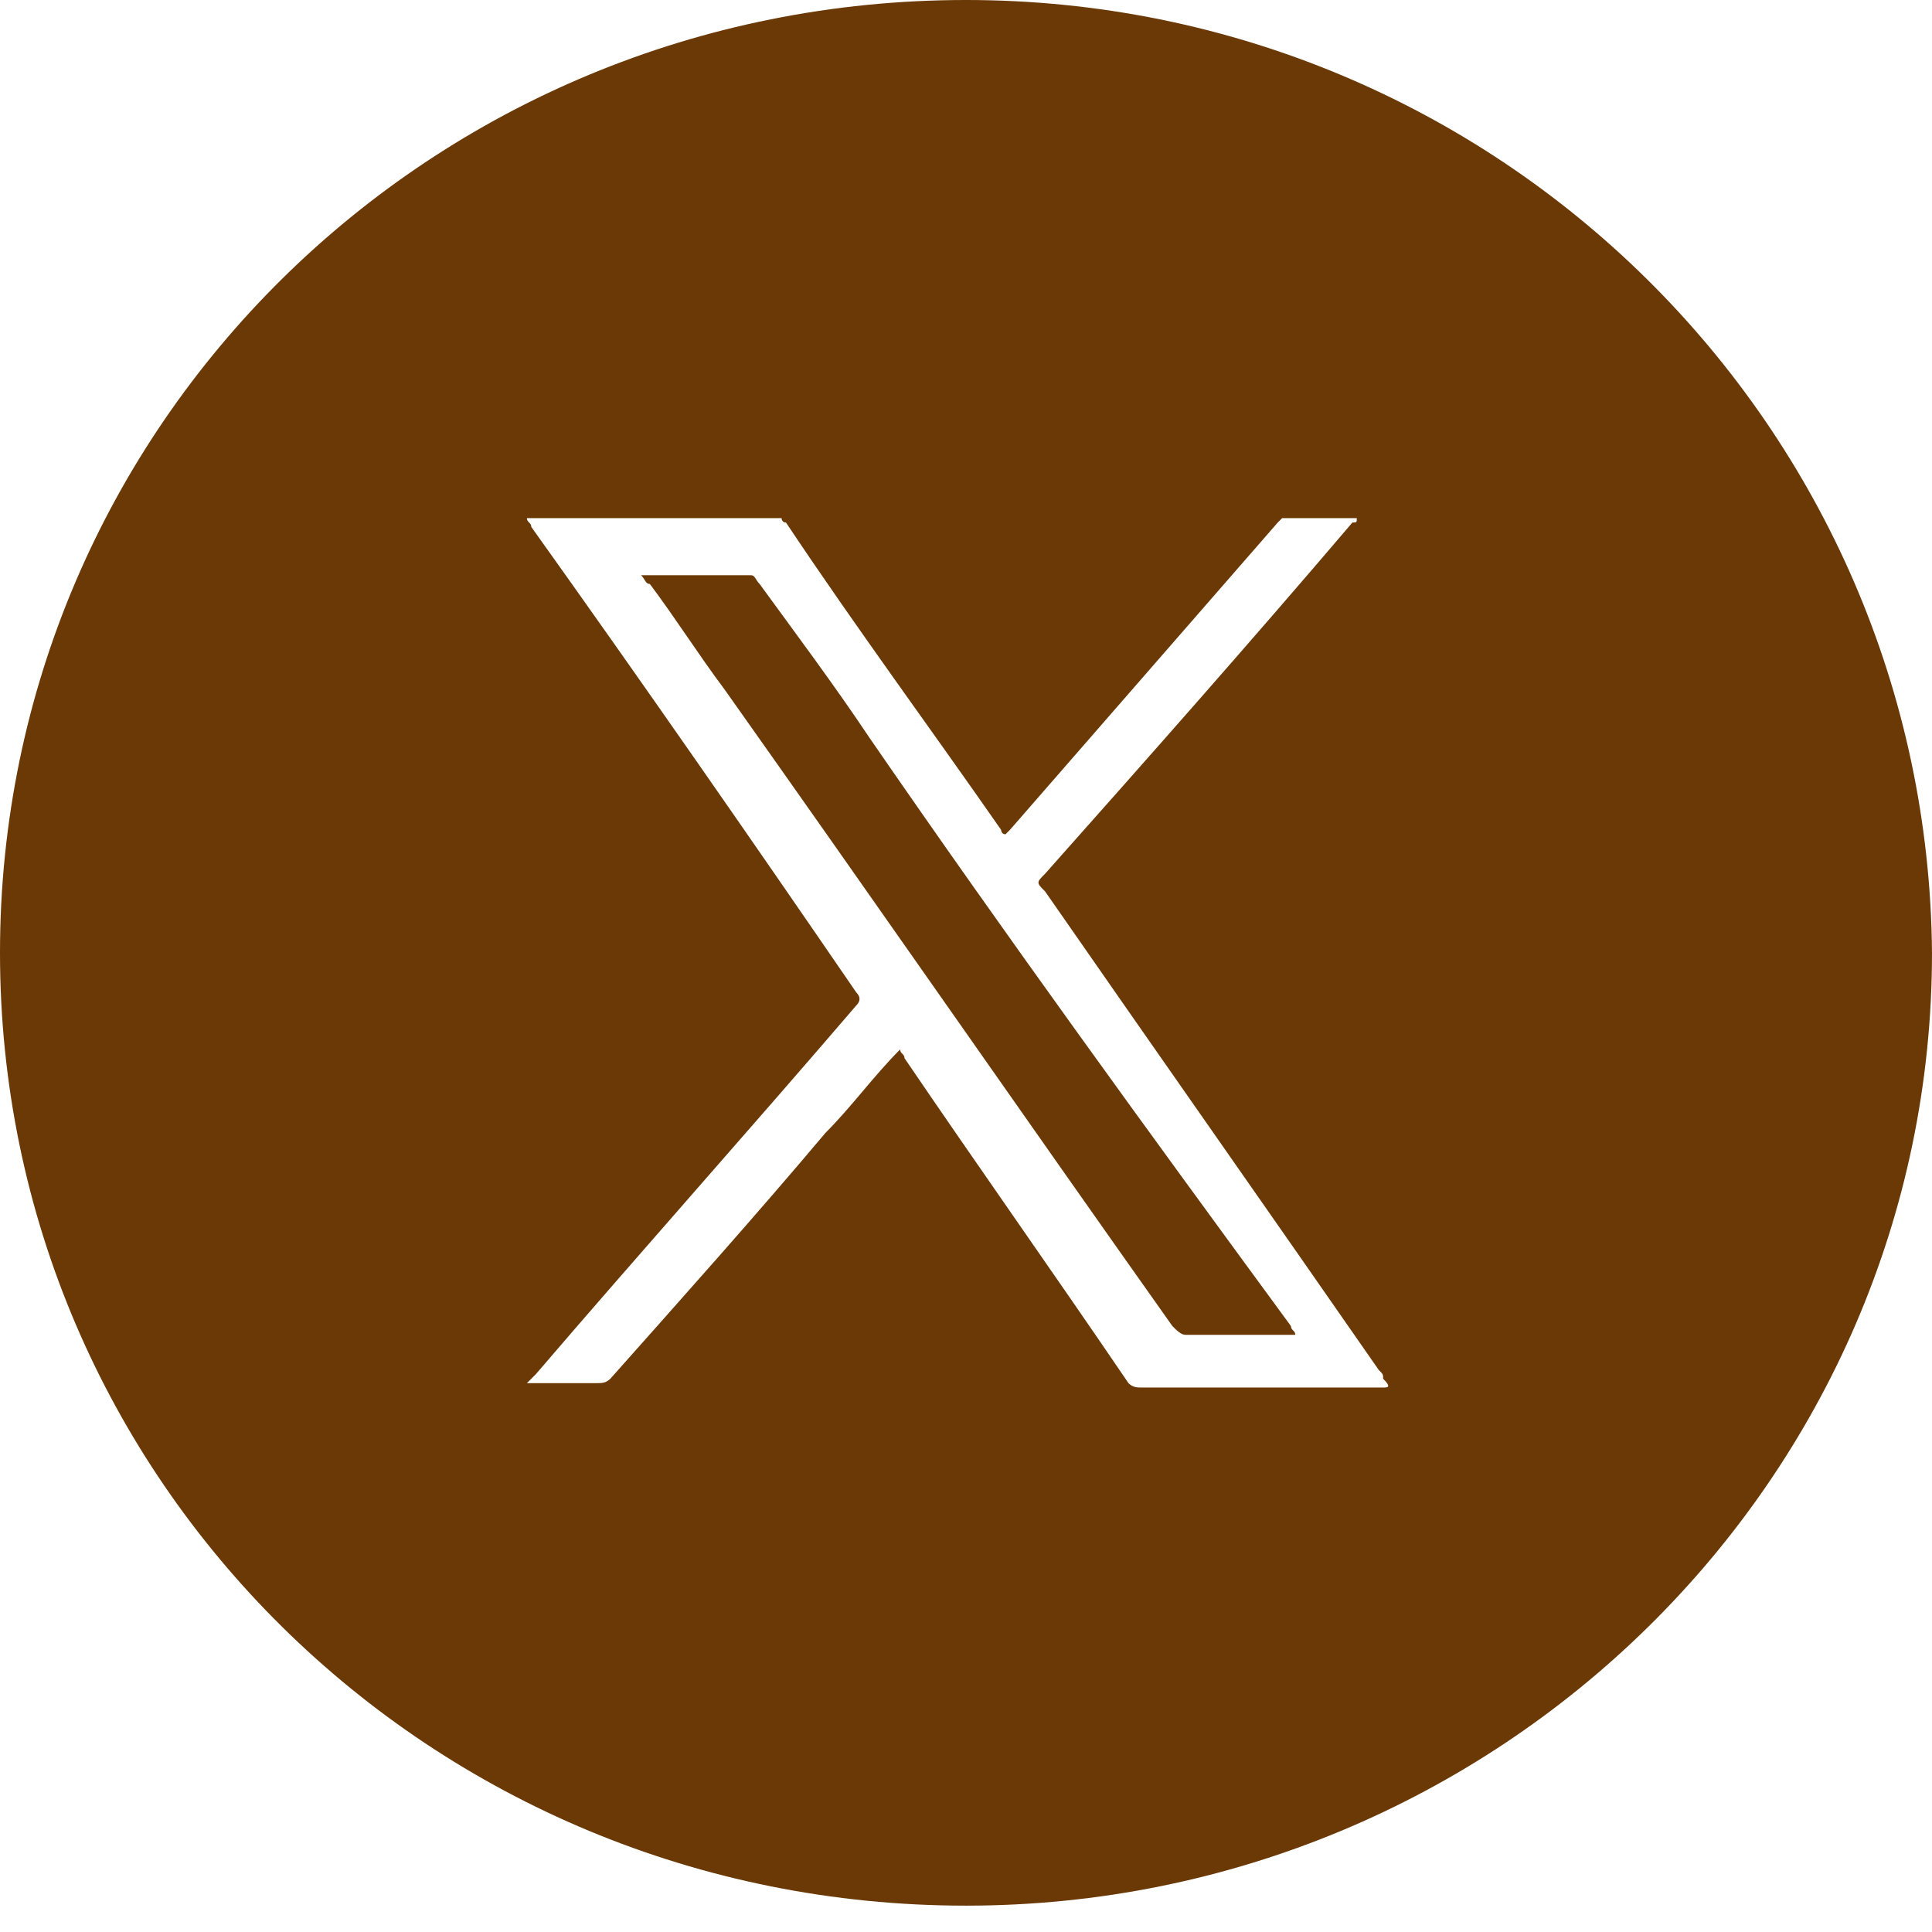 <?xml version="1.0" encoding="utf-8"?>
<!-- Generator: Adobe Illustrator 26.4.1, SVG Export Plug-In . SVG Version: 6.00 Build 0)  -->
<svg version="1.1" id="Layer_1" xmlns="http://www.w3.org/2000/svg" xmlns:xlink="http://www.w3.org/1999/xlink" x="0px" y="0px"
	 viewBox="0 0 44 44" style="enable-background:new 0 0 44 44;" xml:space="preserve">
<style type="text/css">
	.st0{fill:#6A3906;}
</style>
<path class="st0" d="M19.8,16.8c-0.8-1.2-1.7-2.4-2.5-3.5c-0.1-0.1-0.1-0.2-0.2-0.2c-0.9,0-1.7,0-2.5,0c0.1,0.1,0.1,0.2,0.2,0.2
	c0.6,0.8,1.1,1.6,1.7,2.4c3.4,4.8,6.8,9.7,10.2,14.5c0.1,0.1,0.2,0.2,0.3,0.2c0.8,0,1.5,0,2.3,0c0.1,0,0.1,0,0.2,0
	c0-0.1-0.1-0.1-0.1-0.2C26.1,25.7,22.9,21.3,19.8,16.8z"/>
<path class="st0" d="M22,0C9.8,0,0,9.7,0,21.7c0,12,9.8,21.7,22,21.7c12.1,0,22-9.7,22-21.7C43.9,9.7,34.1,0,22,0z M31.5,31.6
	c-1.8,0-3.6,0-5.5,0c-0.1,0-0.2,0-0.3-0.1c-1.7-2.5-3.4-4.9-5.1-7.4c0-0.1-0.1-0.1-0.1-0.2c-0.6,0.6-1.1,1.3-1.7,1.9
	c-1.6,1.9-3.3,3.8-4.9,5.6c-0.1,0.1-0.2,0.1-0.3,0.1c-0.5,0-1,0-1.6,0c0.1-0.1,0.1-0.1,0.2-0.2c2.4-2.8,4.9-5.6,7.3-8.4
	c0.1-0.1,0.1-0.2,0-0.3c-2.4-3.5-4.9-7.1-7.4-10.6c0-0.1-0.1-0.1-0.1-0.2c1.9,0,3.9,0,5.8,0c0,0,0,0.1,0.1,0.1
	c1.6,2.4,3.3,4.7,4.9,7c0,0,0,0.1,0.1,0.1c0,0,0,0,0.1-0.1c2-2.3,4.1-4.7,6.1-7c0,0,0.1-0.1,0.1-0.1c0.6,0,1.1,0,1.7,0
	c0,0.1,0,0.1-0.1,0.1c-2.3,2.7-4.6,5.3-7,8c-0.2,0.2-0.2,0.2,0,0.4c2.5,3.6,5.1,7.3,7.6,10.9c0.1,0.1,0.1,0.1,0.1,0.2
	C31.7,31.6,31.6,31.6,31.5,31.6z"/>
</svg>
